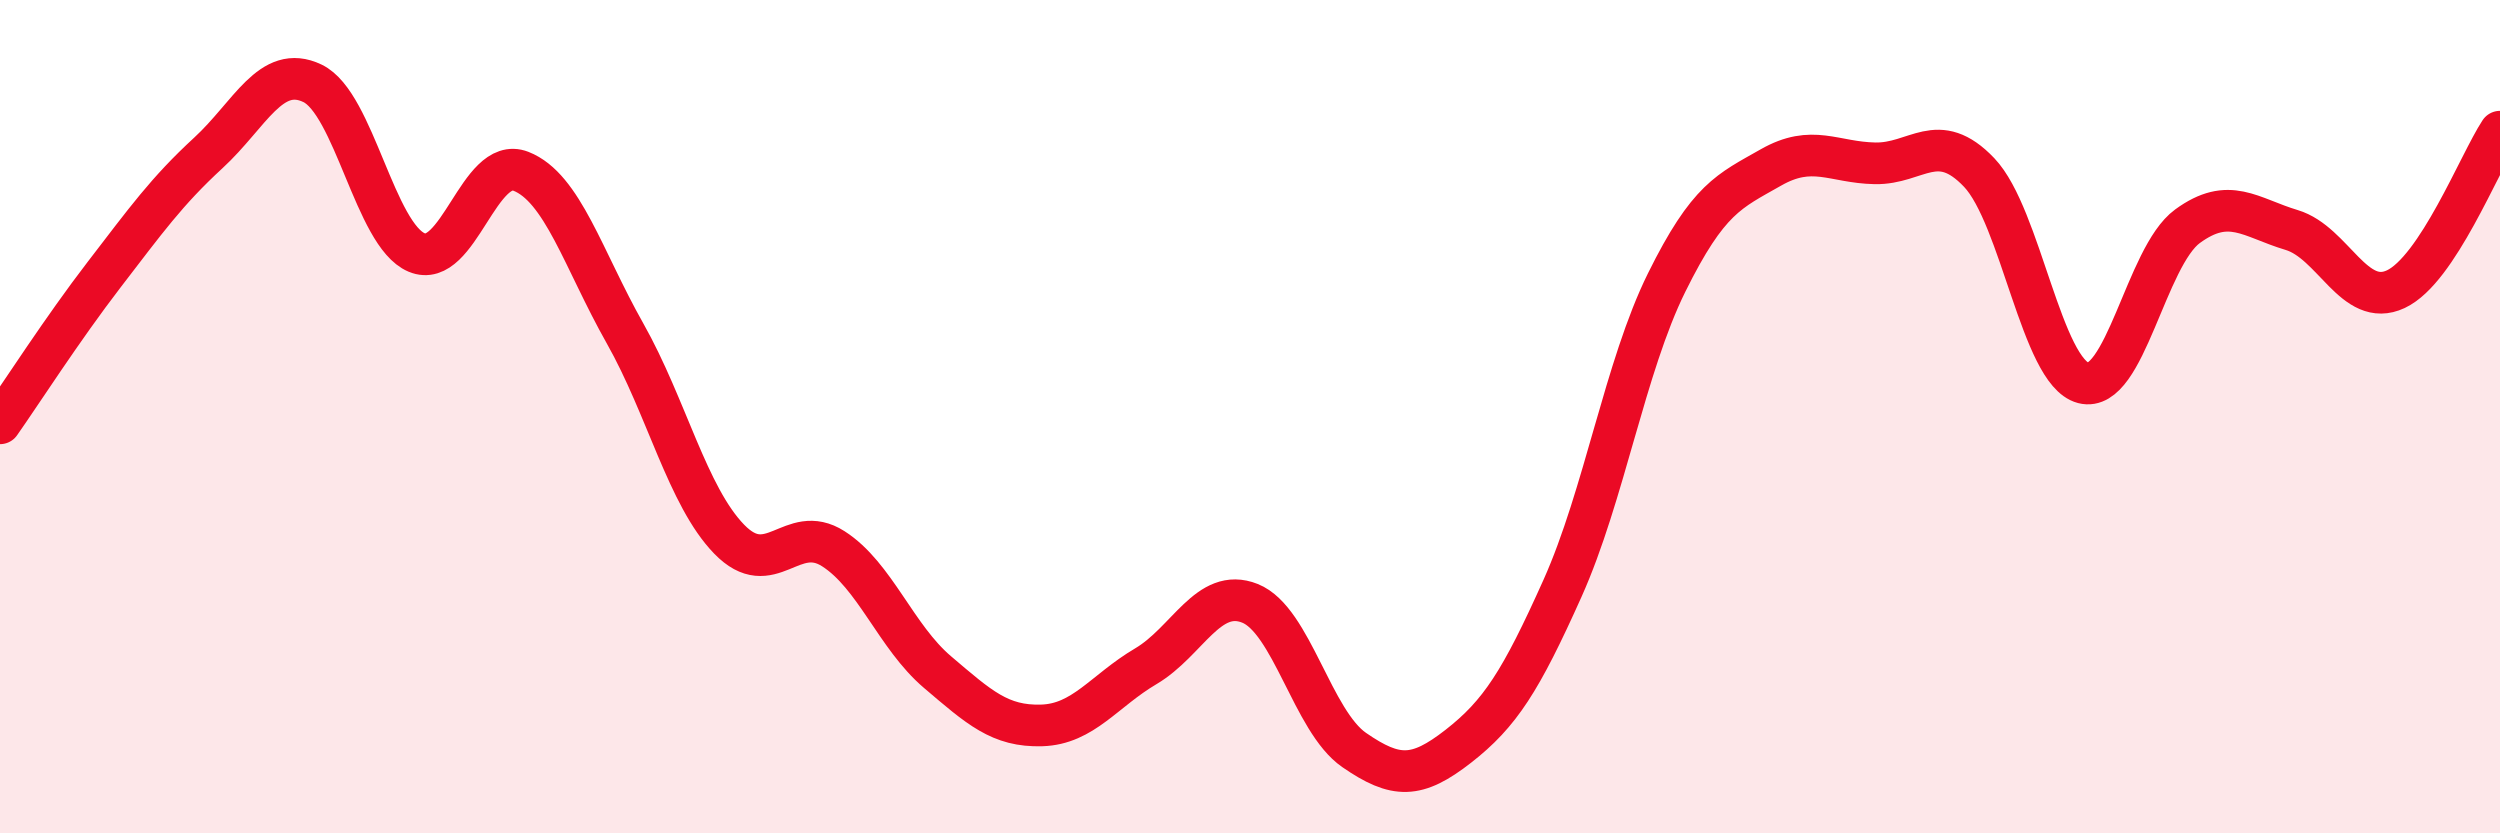 
    <svg width="60" height="20" viewBox="0 0 60 20" xmlns="http://www.w3.org/2000/svg">
      <path
        d="M 0,10.16 C 0.5,9.45 1.5,7.89 2.5,6.59 C 3.5,5.29 4,4.59 5,3.67 C 6,2.75 6.5,1.52 7.5,2 C 8.5,2.48 9,5.64 10,6.06 C 11,6.48 11.5,3.72 12.5,4.11 C 13.5,4.5 14,6.23 15,8 C 16,9.77 16.5,11.91 17.5,12.94 C 18.5,13.97 19,12.53 20,13.17 C 21,13.81 21.5,15.28 22.5,16.13 C 23.5,16.98 24,17.44 25,17.41 C 26,17.38 26.5,16.58 27.5,15.99 C 28.5,15.4 29,14.08 30,14.48 C 31,14.88 31.5,17.31 32.5,18 C 33.5,18.69 34,18.69 35,17.91 C 36,17.13 36.5,16.35 37.5,14.12 C 38.5,11.89 39,8.8 40,6.78 C 41,4.76 41.5,4.59 42.5,4.02 C 43.5,3.45 44,3.9 45,3.92 C 46,3.94 46.5,3.09 47.5,4.14 C 48.5,5.19 49,8.93 50,9.19 C 51,9.45 51.5,6.16 52.5,5.43 C 53.5,4.7 54,5.22 55,5.52 C 56,5.82 56.5,7.41 57.5,6.94 C 58.5,6.47 59.5,3.92 60,3.16L60 20L0 20Z"
        fill="#EB0A25"
        opacity="0.1"
        stroke-linecap="round"
        stroke-linejoin="round"
      />
      <path
        d="M 0,10.16 C 0.5,9.45 1.5,7.89 2.5,6.59 C 3.5,5.29 4,4.59 5,3.67 C 6,2.75 6.5,1.52 7.5,2 C 8.5,2.48 9,5.64 10,6.06 C 11,6.48 11.5,3.72 12.5,4.11 C 13.5,4.5 14,6.23 15,8 C 16,9.77 16.5,11.91 17.5,12.94 C 18.5,13.97 19,12.53 20,13.17 C 21,13.81 21.5,15.28 22.5,16.13 C 23.5,16.98 24,17.44 25,17.41 C 26,17.38 26.5,16.58 27.5,15.99 C 28.5,15.4 29,14.08 30,14.48 C 31,14.88 31.5,17.31 32.5,18 C 33.5,18.69 34,18.69 35,17.91 C 36,17.13 36.5,16.35 37.5,14.12 C 38.5,11.89 39,8.8 40,6.78 C 41,4.76 41.5,4.59 42.5,4.02 C 43.5,3.45 44,3.9 45,3.92 C 46,3.94 46.5,3.09 47.5,4.14 C 48.5,5.19 49,8.93 50,9.19 C 51,9.45 51.5,6.16 52.5,5.43 C 53.5,4.7 54,5.22 55,5.52 C 56,5.82 56.5,7.41 57.5,6.94 C 58.5,6.47 59.5,3.92 60,3.16"
        stroke="#EB0A25"
        stroke-width="1"
        fill="none"
        stroke-linecap="round"
        stroke-linejoin="round"
      />
    </svg>
  
